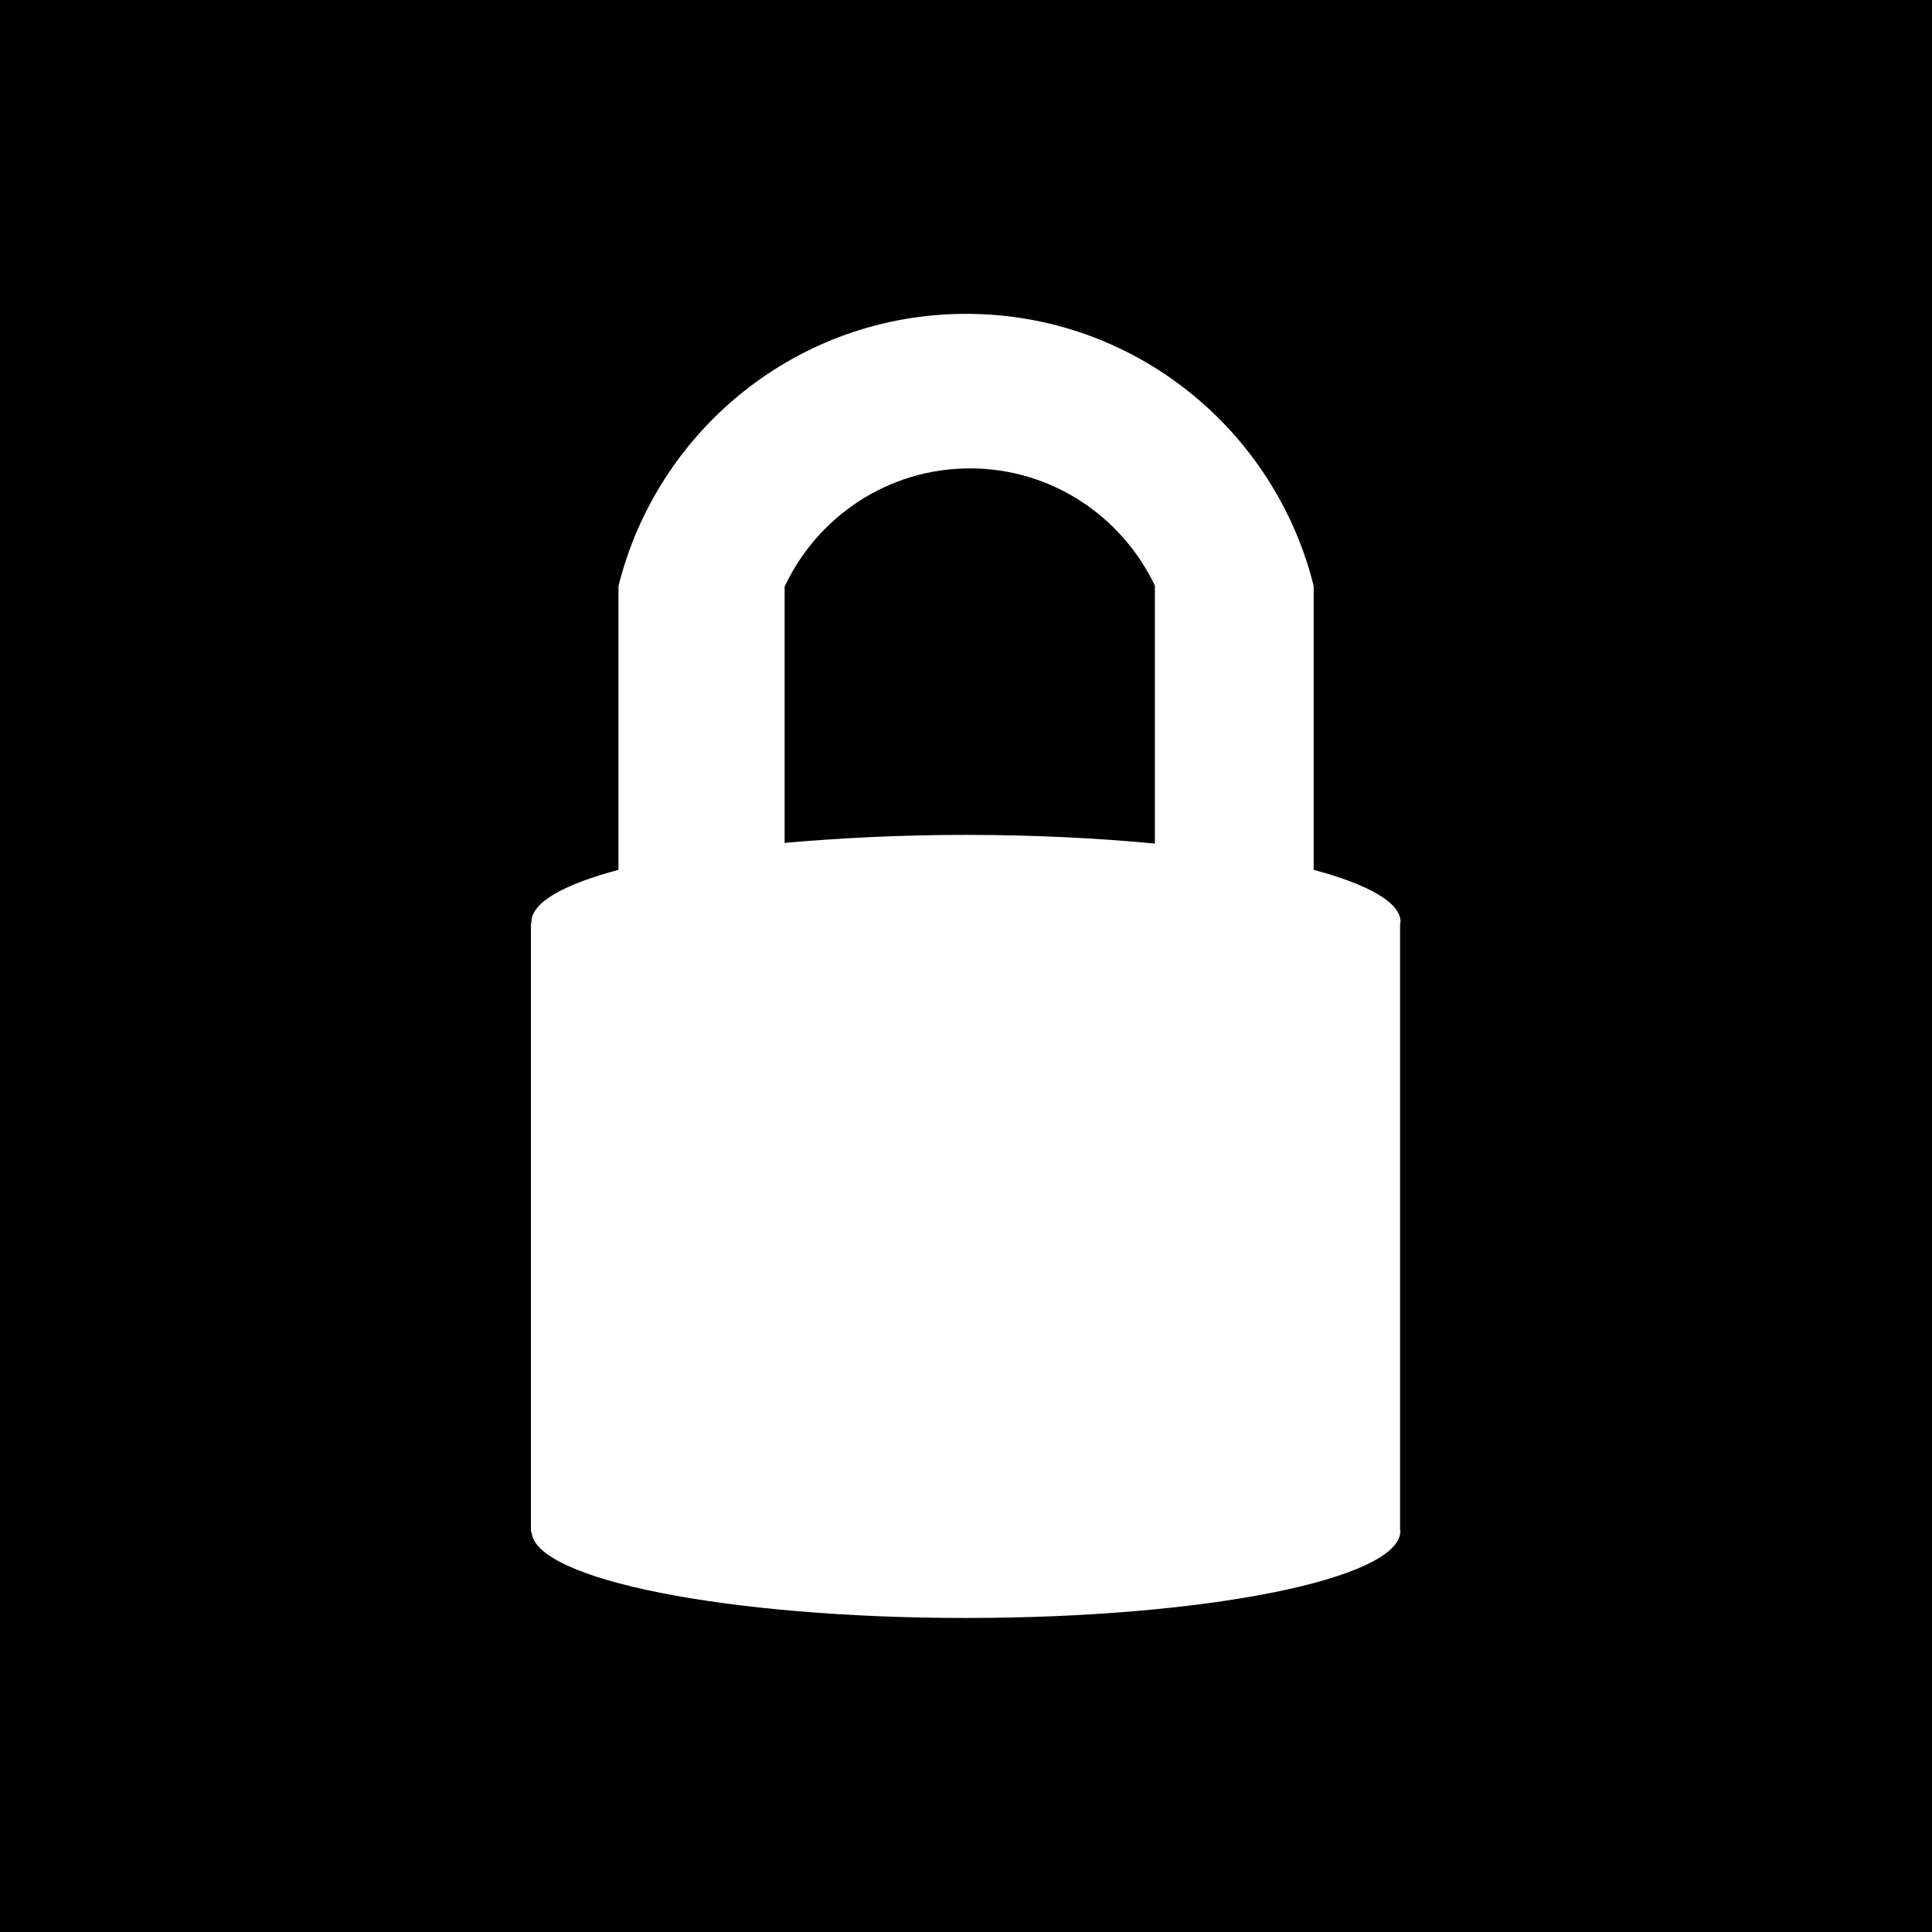 <?xml version="1.0" encoding="UTF-8"?>
<svg xmlns="http://www.w3.org/2000/svg" xmlns:xlink="http://www.w3.org/1999/xlink" version="1.1" id="Ebene_1" x="0px" y="0px" viewBox="0 0 113.39 113.39" style="enable-background:new 0 0 113.39 113.39;" xml:space="preserve">
<style type="text/css">
	.st0{fill:#FFFFFF;}
</style>
<g>
	<rect width="113.39" height="113.39"></rect>
	<path class="st0" d="M82.18,54.2c0-0.03,0.02-0.06,0.02-0.09c0-1.15-1.91-2.2-5.1-3.06V34.43h0.01c0-0.01-0.01-0.03-0.01-0.04v0h0   c-2.28-9.17-10.53-15.97-20.4-15.97c-9.88,0-18.14,6.82-20.41,16.01h0.01v16.62c-3.19,0.85-5.11,1.91-5.11,3.06   c0,0.02,0.01,0.04,0.01,0.06h-0.04v35.74h0.04c0.15,2.79,11.5,5.05,25.49,5.05c14.08,0,25.5-2.29,25.5-5.11   c0-0.03-0.02-0.06-0.02-0.09V54.2z M46.05,49.47V34.43c1.92-4.1,6.06-6.94,10.88-6.94c4.8,0,8.93,2.83,10.86,6.9h-0.01v15.12   C64.43,49.19,60.68,49,56.7,49C52.9,49,49.3,49.18,46.05,49.47z"></path>
</g>
</svg>
